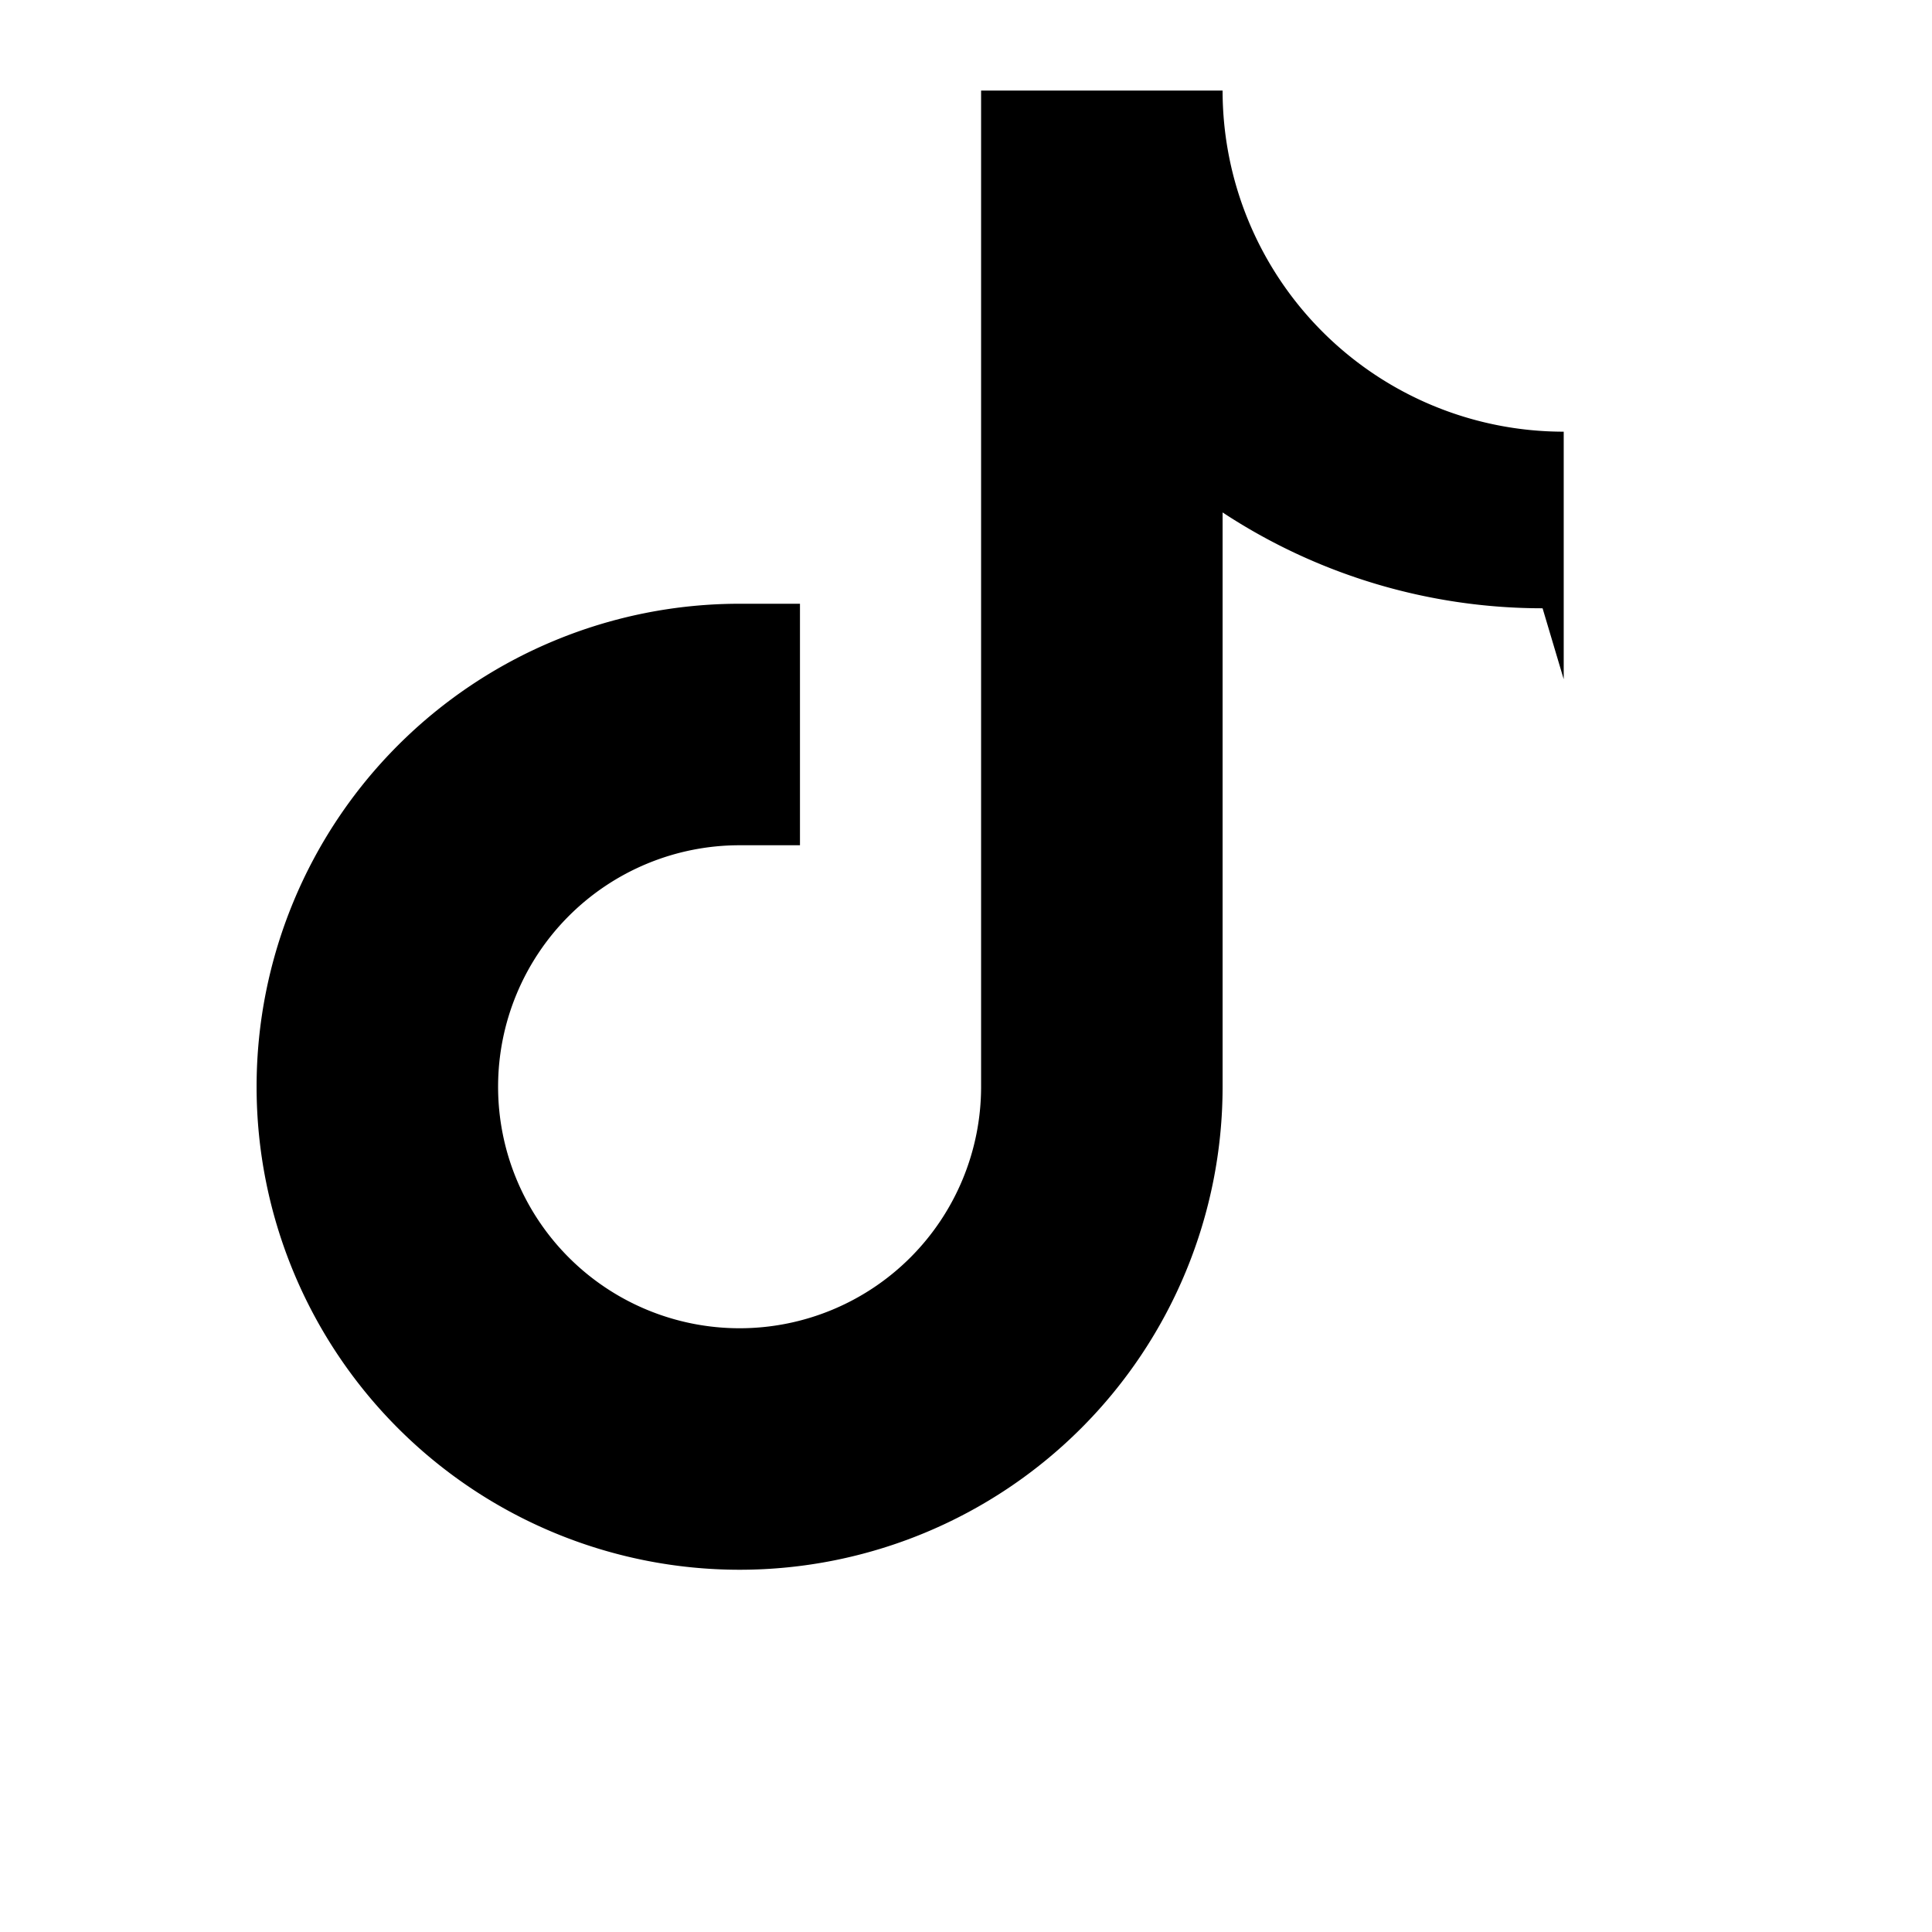 
<svg xmlns="http://www.w3.org/2000/svg" viewBox="0 0 256 256">
  <path fill="currentColor" d="M204.4 80.6a77.1 77.1 0 0 1-42.4-12.7V144a64 64 0 1 1-64-64h8v32h-8a32 32 0 1 0 32 32V12h32a45.2 45.2 0 0 0 45.2 45.2v32.8z"/>
</svg>
